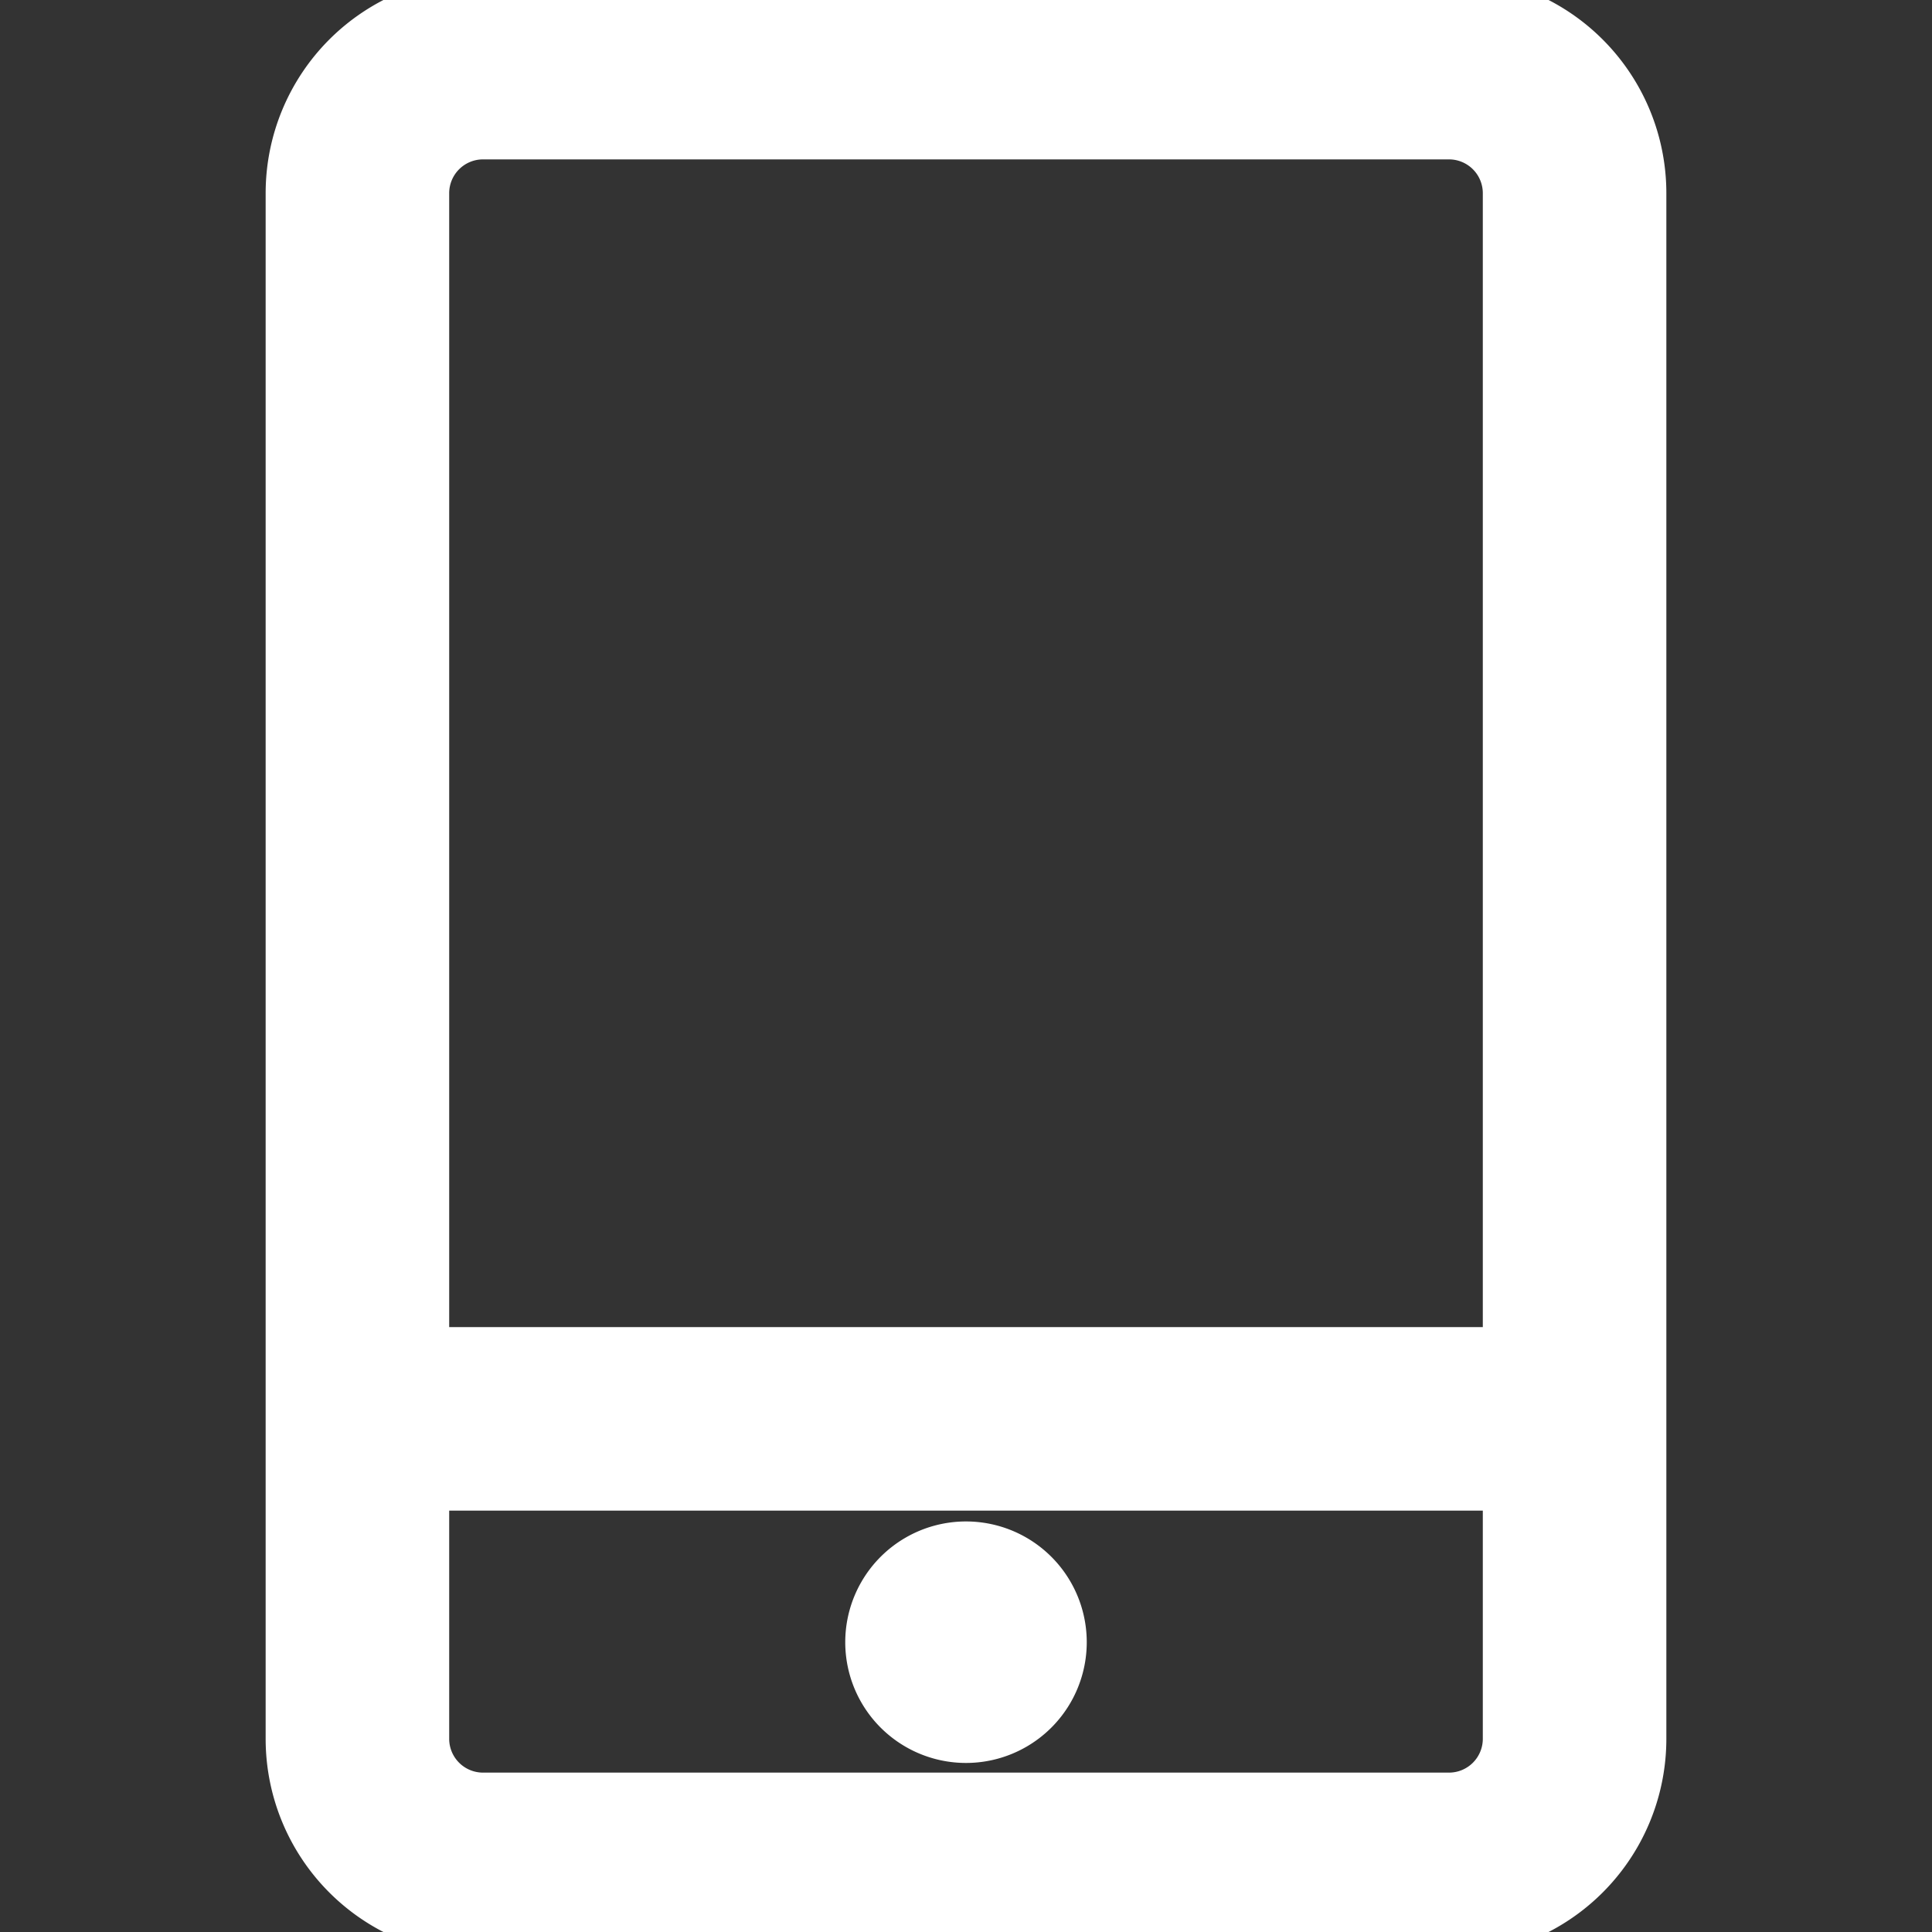 <svg xmlns="http://www.w3.org/2000/svg" width="20" height="20" viewBox="0 0 20 20"><rect x="0" y="0" width="20" height="20" fill="#333333" stroke="none"/><path fill="#fff" d="M15 0a2 2 0 0 1 2 2v16a2 2 0 0 1-2 2H5a2 2 0 0 1-2-2V2a2 2 0 0 1 2-2zm.6 15.388H4.4V18a.6.6 0 0 0 .6.6h10a.6.6 0 0 0 .6-.6zM10 16a1 1 0 1 1 0 2a1 1 0 0 1 0-2m5-14.6H5a.6.6 0 0 0-.6.6v11.988h11.2V2a.6.6 0 0 0-.6-.6" stroke-width="0.5" stroke="#fff"/></svg>